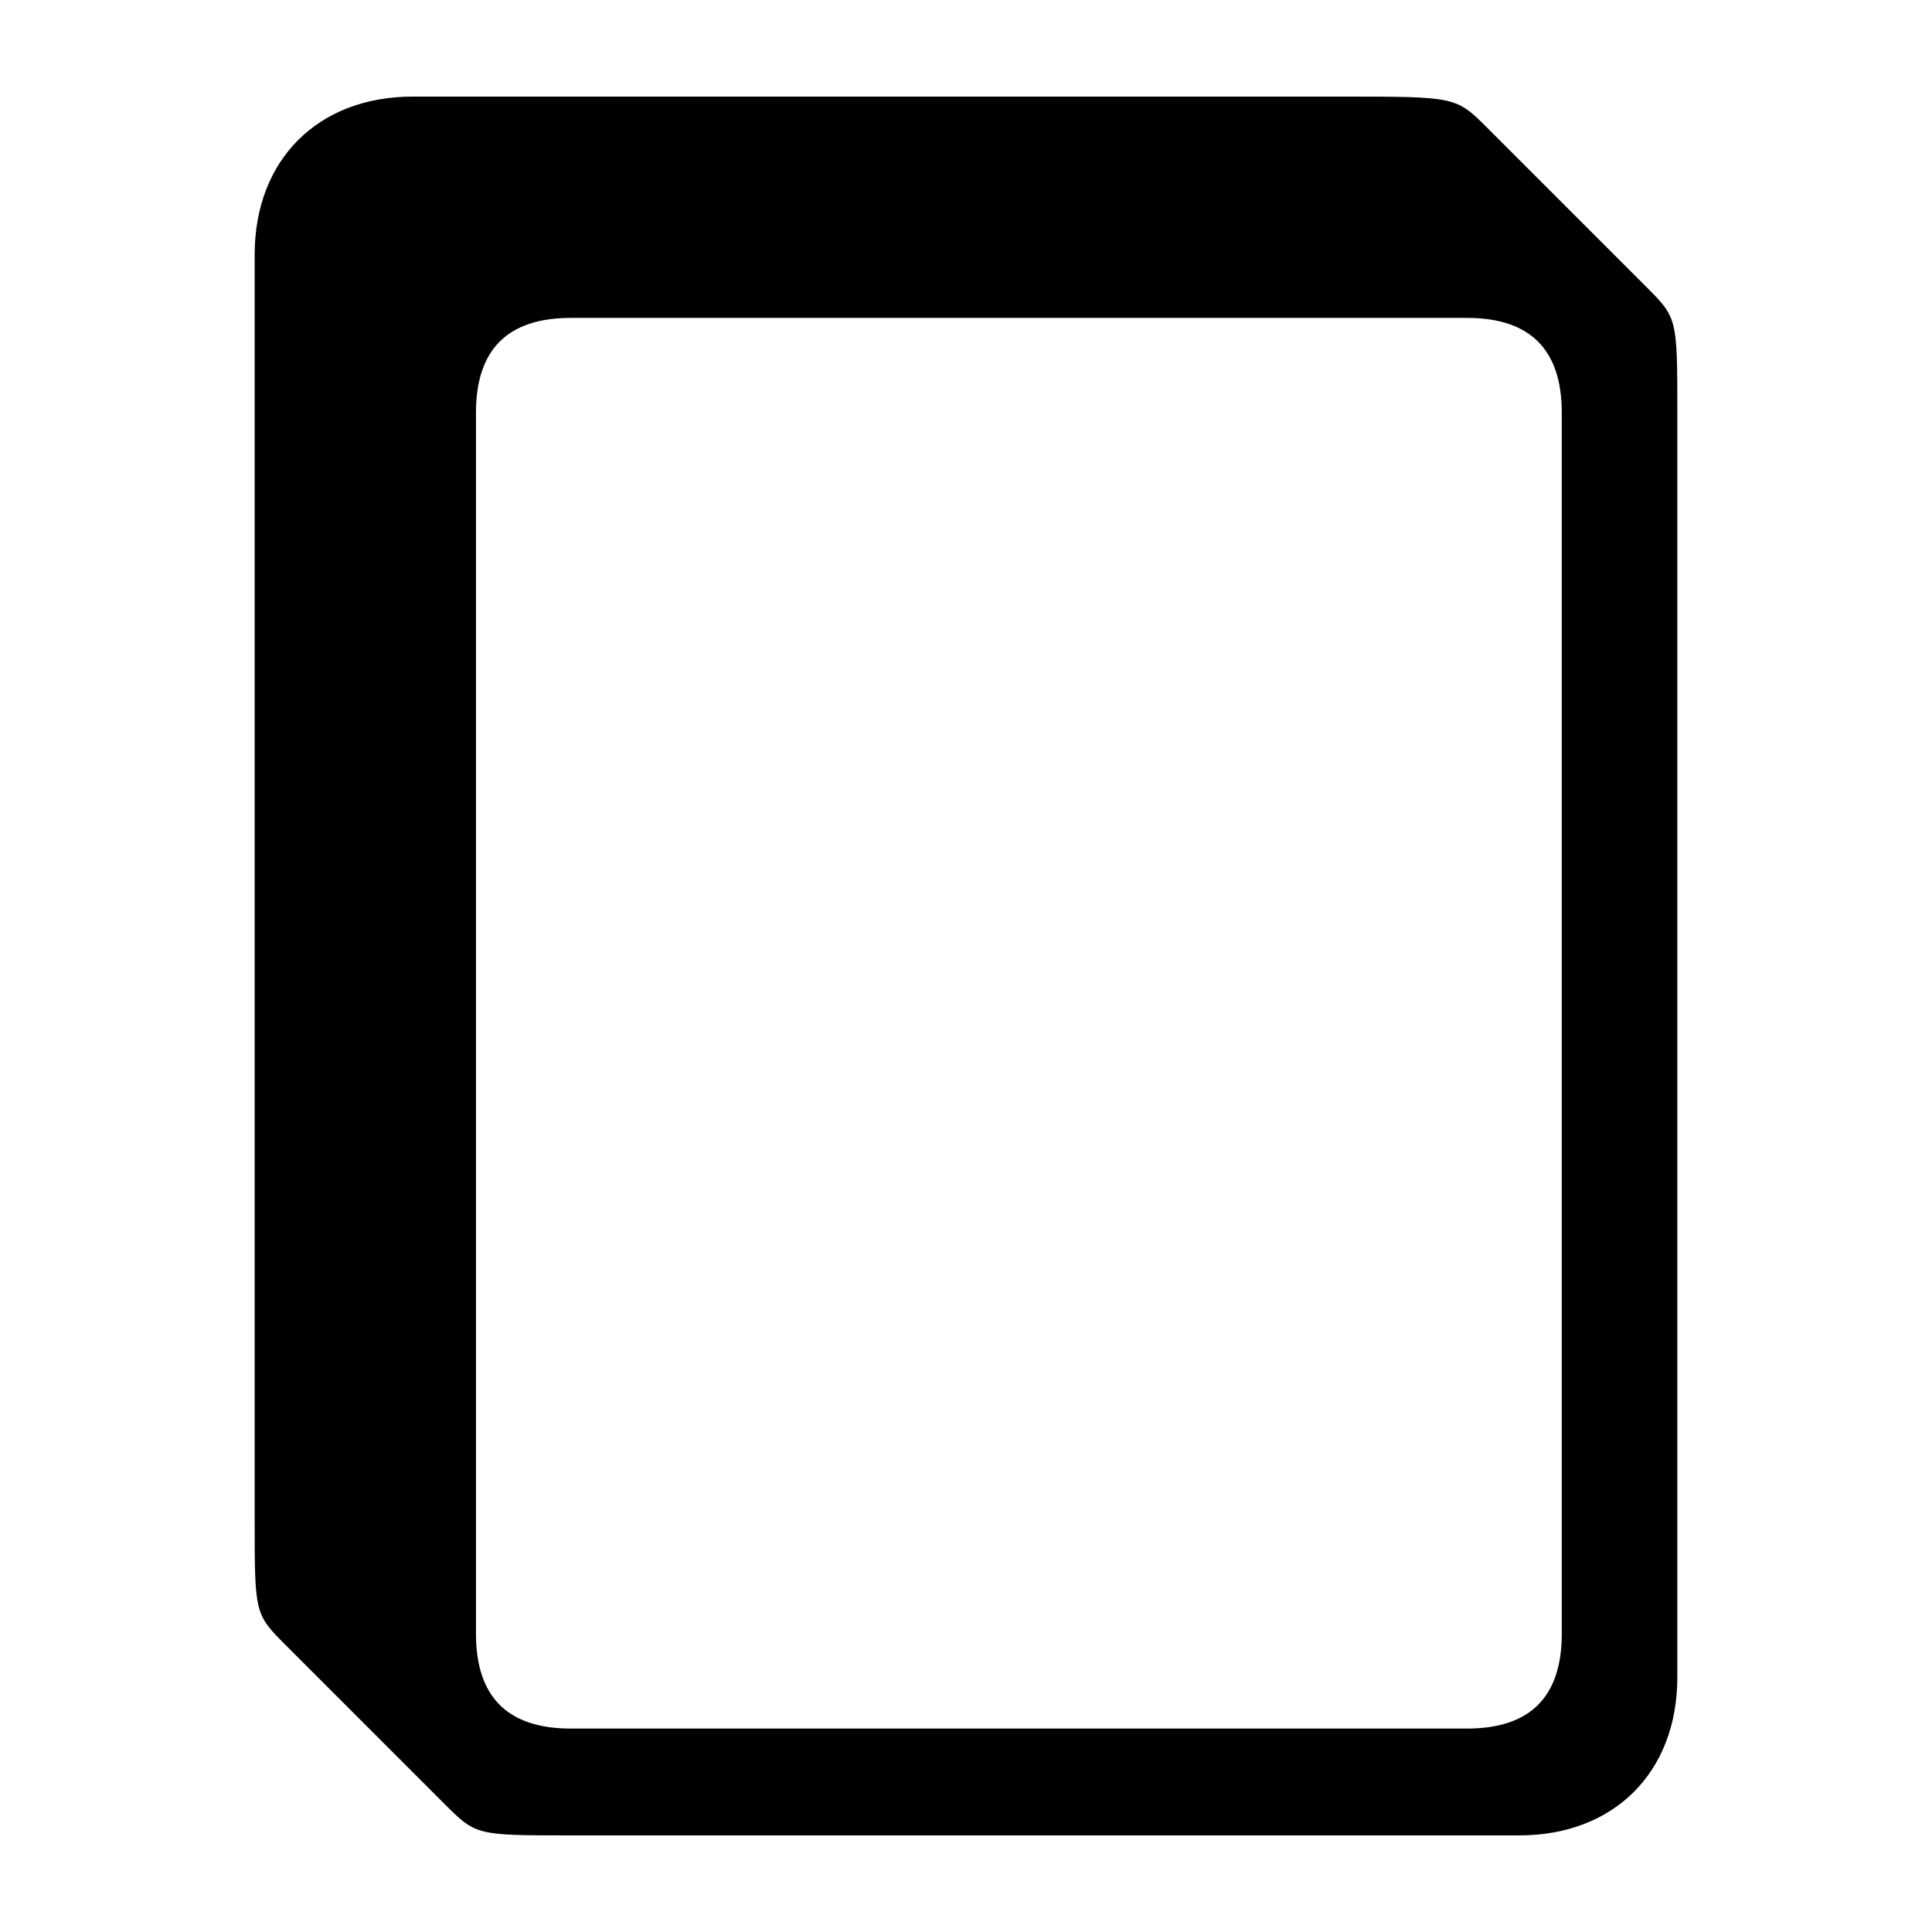 <?xml version="1.0" encoding="UTF-8" standalone="no"?>
<svg
   xmlns:dc="http://purl.org/dc/elements/1.1/"
   xmlns:cc="http://creativecommons.org/ns#"
   xmlns:rdf="http://www.w3.org/1999/02/22-rdf-syntax-ns#"
   xmlns:svg="http://www.w3.org/2000/svg"
   xmlns="http://www.w3.org/2000/svg"
   xmlns:sodipodi="http://sodipodi.sourceforge.net/DTD/sodipodi-0.dtd"
   xmlns:inkscape="http://www.inkscape.org/namespaces/inkscape"
   width="100"
   height="100"
   viewBox="0 0 333.333 333.333"
   id="svg2"
   version="1.1"
   inkscape:version="0.91 r13725"
   sodipodi:docname="deck.svg">
  <defs
     id="defs7" />
  <sodipodi:namedview
     pagecolor="#ffffff"
     bordercolor="#666666"
     borderopacity="1"
     objecttolerance="10"
     gridtolerance="10"
     guidetolerance="10"
     inkscape:pageopacity="0"
     inkscape:pageshadow="2"
     inkscape:window-width="1218"
     inkscape:window-height="697"
     id="namedview5"
     showgrid="false"
     units="px"
     inkscape:zoom="1.5733302"
     inkscape:cx="75.000148"
     inkscape:cy="75.000148"
     inkscape:window-x="54"
     inkscape:window-y="-8"
     inkscape:window-maximized="1"
     inkscape:current-layer="svg2" />
  <path
     id="Deck"
     d="m 98.485,316.666 c 0,0 136.363,0 163.636,0 16.364,0 27.273,-10.909 27.273,-27.273 0,0 0,-218.181 0,-218.181 0,-16.364 0,-16.364 -5.455,-21.818 0,0 -27.273,-27.273 -27.273,-27.273 -5.455,-5.455 -5.455,-5.455 -25.091,-5.455 0,0 -133.091,0 -160.363,0 -16.364,0 -27.273,10.909 -27.273,27.273 0,0 0,190.909 0,218.181 0,16.364 0,16.364 5.455,21.818 0,0 27.273,27.273 27.273,27.273 5.455,5.455 5.455,5.455 21.818,5.455 z M 253.093,54.848 c 10.909,0 16.364,5.455 16.364,16.364 0,0 0,205.203 0,210.658 0,10.909 -5.455,16.364 -16.364,16.364 0,0 -149.153,0 -154.608,0 -10.909,0 -16.364,-5.455 -16.364,-16.364 0,0 0,-205.203 0,-210.658 0,-10.909 5.455,-16.364 16.364,-16.364 5.455,0 149.153,0 154.608,0 z"
     inkscape:connector-curvature="0"
     style="fill:#000000;fill-opacity:1;stroke:none;stroke-width:1" />
</svg>
